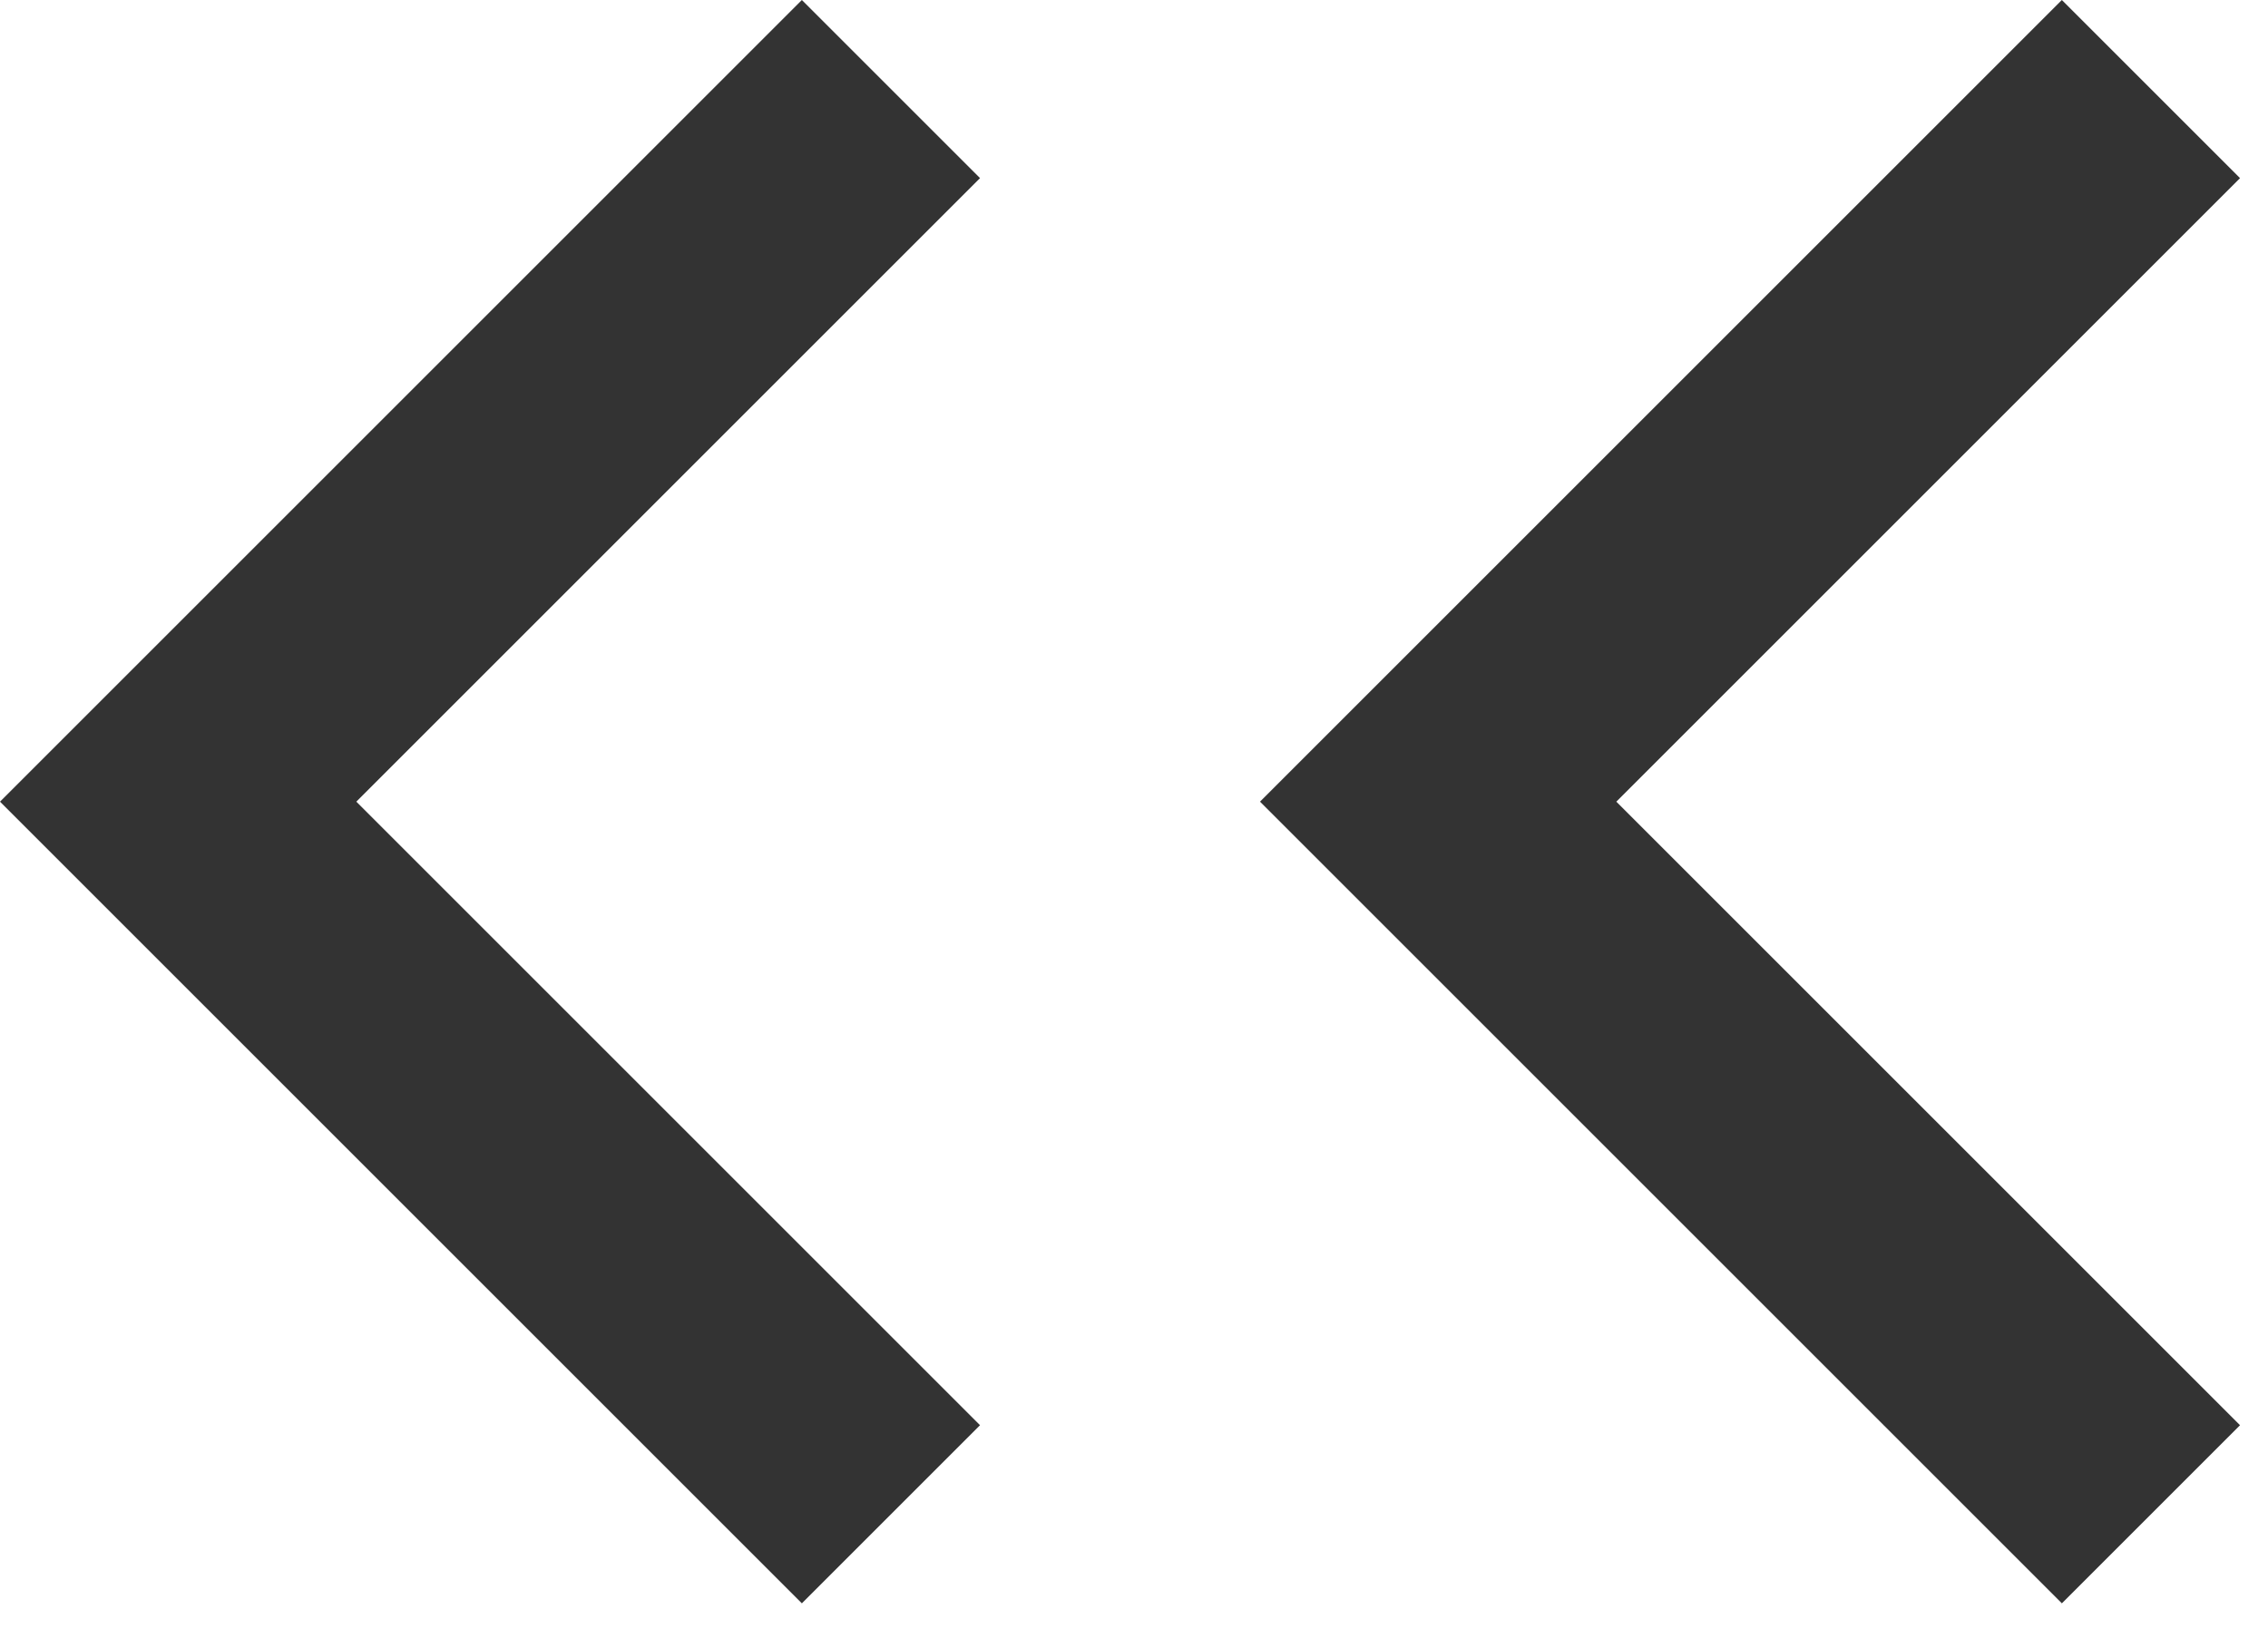 <svg width="18" height="13" viewBox="0 0 18 13" fill="none" xmlns="http://www.w3.org/2000/svg">
<path fill-rule="evenodd" clip-rule="evenodd" d="M7.778 11.314L2.828 6.364L7.778 1.414L6.364 0L0 6.364L6.364 12.728L7.778 11.314ZM17.778 11.314L12.828 6.364L17.778 1.414L16.364 0L10 6.364L16.364 12.728L17.778 11.314Z" fill="#333333"/>
</svg>
